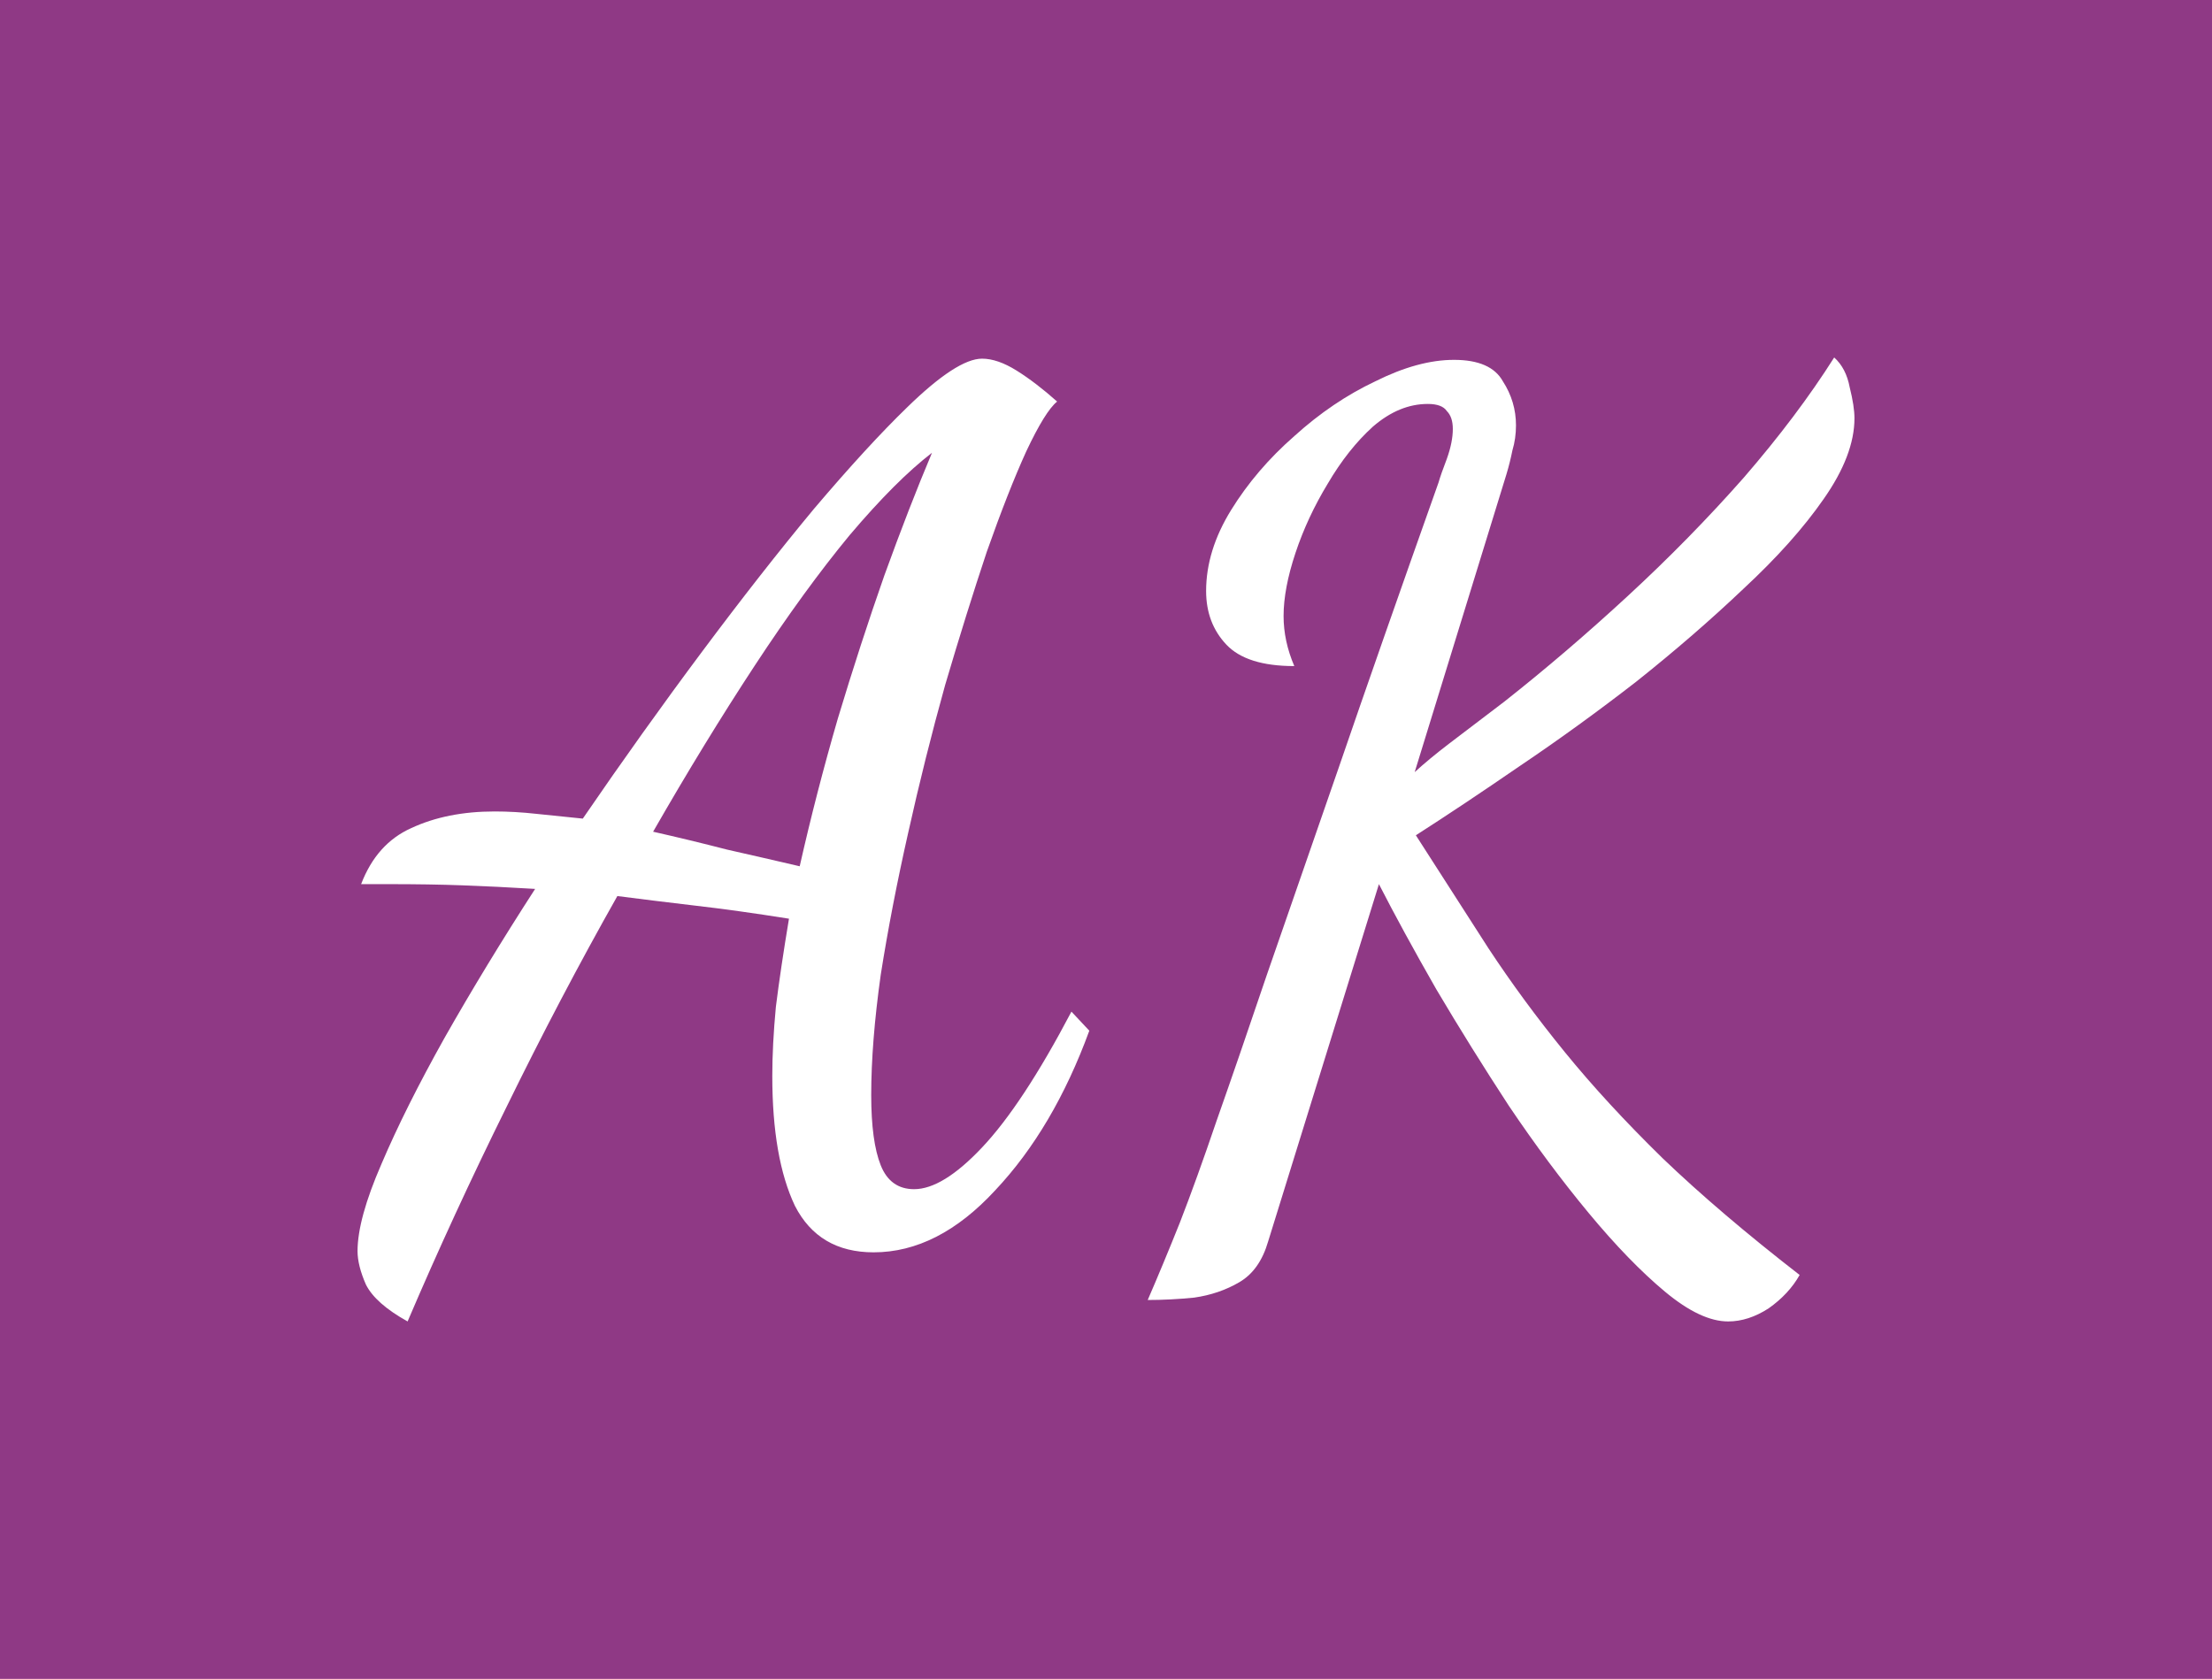 <svg version="1.1" xmlns="http://www.w3.org/2000/svg" viewBox="-313.344 -1046.528 1900.544 1442.816"><desc>Created with Snap</desc><defs></defs><g><rect x="-313.344" y="-1046.528" width="1900.544" height="1442.816" style="" fill="#8f3985"></rect><g><g transform="matrix(1.024,0,0,-1.024,0,0)"><path d="M36 -87Q9 -72 1 -56Q-6 -40 -6 -28Q-6 -1 14 45Q34 92 67 151Q101 211 143 276Q110 278 82 279Q55 280 20 280L-3 280Q10 314 39 327Q69 341 109 341Q126 341 144 339Q163 337 183 335Q233 408 283 475Q333 542 377 595Q422 648 455 680Q497 721 518 721Q531 721 547 711Q563 701 581 685Q571 677 555 643Q540 610 522 559Q505 508 487 447Q470 386 456 323Q442 261 433 204Q425 147 425 103Q425 64 433 44Q441 24 461 24Q485 24 518 59Q552 95 593 173L608 157Q578 75 529 23Q481 -29 427 -29Q381 -29 361 10Q342 50 342 119Q342 145 345 177Q349 209 356 251Q312 258 277 262Q243 266 212 270Q164 185 119 93Q74 2 36 -87ZM365 295Q379 357 397 419Q416 482 436 539Q457 597 476 642Q446 619 407 573Q369 527 327 463Q285 399 242 324Q273 317 304 309Q335 302 365 295ZM1144 -87Q1121 -87 1091 -62Q1061 -37 1027 4Q993 45 960 94Q928 143 899 192Q871 241 851 280L758 -20Q751 -44 734 -54Q717 -64 696 -67Q676 -69 657 -69Q670 -39 684 -4Q698 32 715 82Q733 133 757 204Q782 276 817 377Q852 479 901 617Q903 624 908 637Q913 651 913 662Q913 672 908 677Q904 683 892 683Q868 683 846 664Q825 645 808 616Q791 588 781 558Q771 528 771 505Q771 484 780 463Q740 463 723 481Q706 499 706 526Q706 560 727 594Q748 628 780 656Q812 685 848 702Q884 720 914 720Q945 720 955 702Q966 685 966 665Q966 654 963 644Q961 634 958 624L881 374Q893 385 910 398Q927 411 956 433Q1008 474 1060 522Q1112 570 1157 621Q1202 673 1233 722Q1243 713 1246 697Q1250 681 1250 671Q1250 640 1224 603Q1199 567 1157 528Q1116 489 1067 450Q1018 412 969 379Q921 346 882 321Q914 271 943 226Q972 182 1007 139Q1042 96 1089 50Q1137 4 1204 -48Q1195 -64 1178 -76Q1161 -87 1144 -87Z" style="" fill="#ffffff"></path></g></g></g></svg>